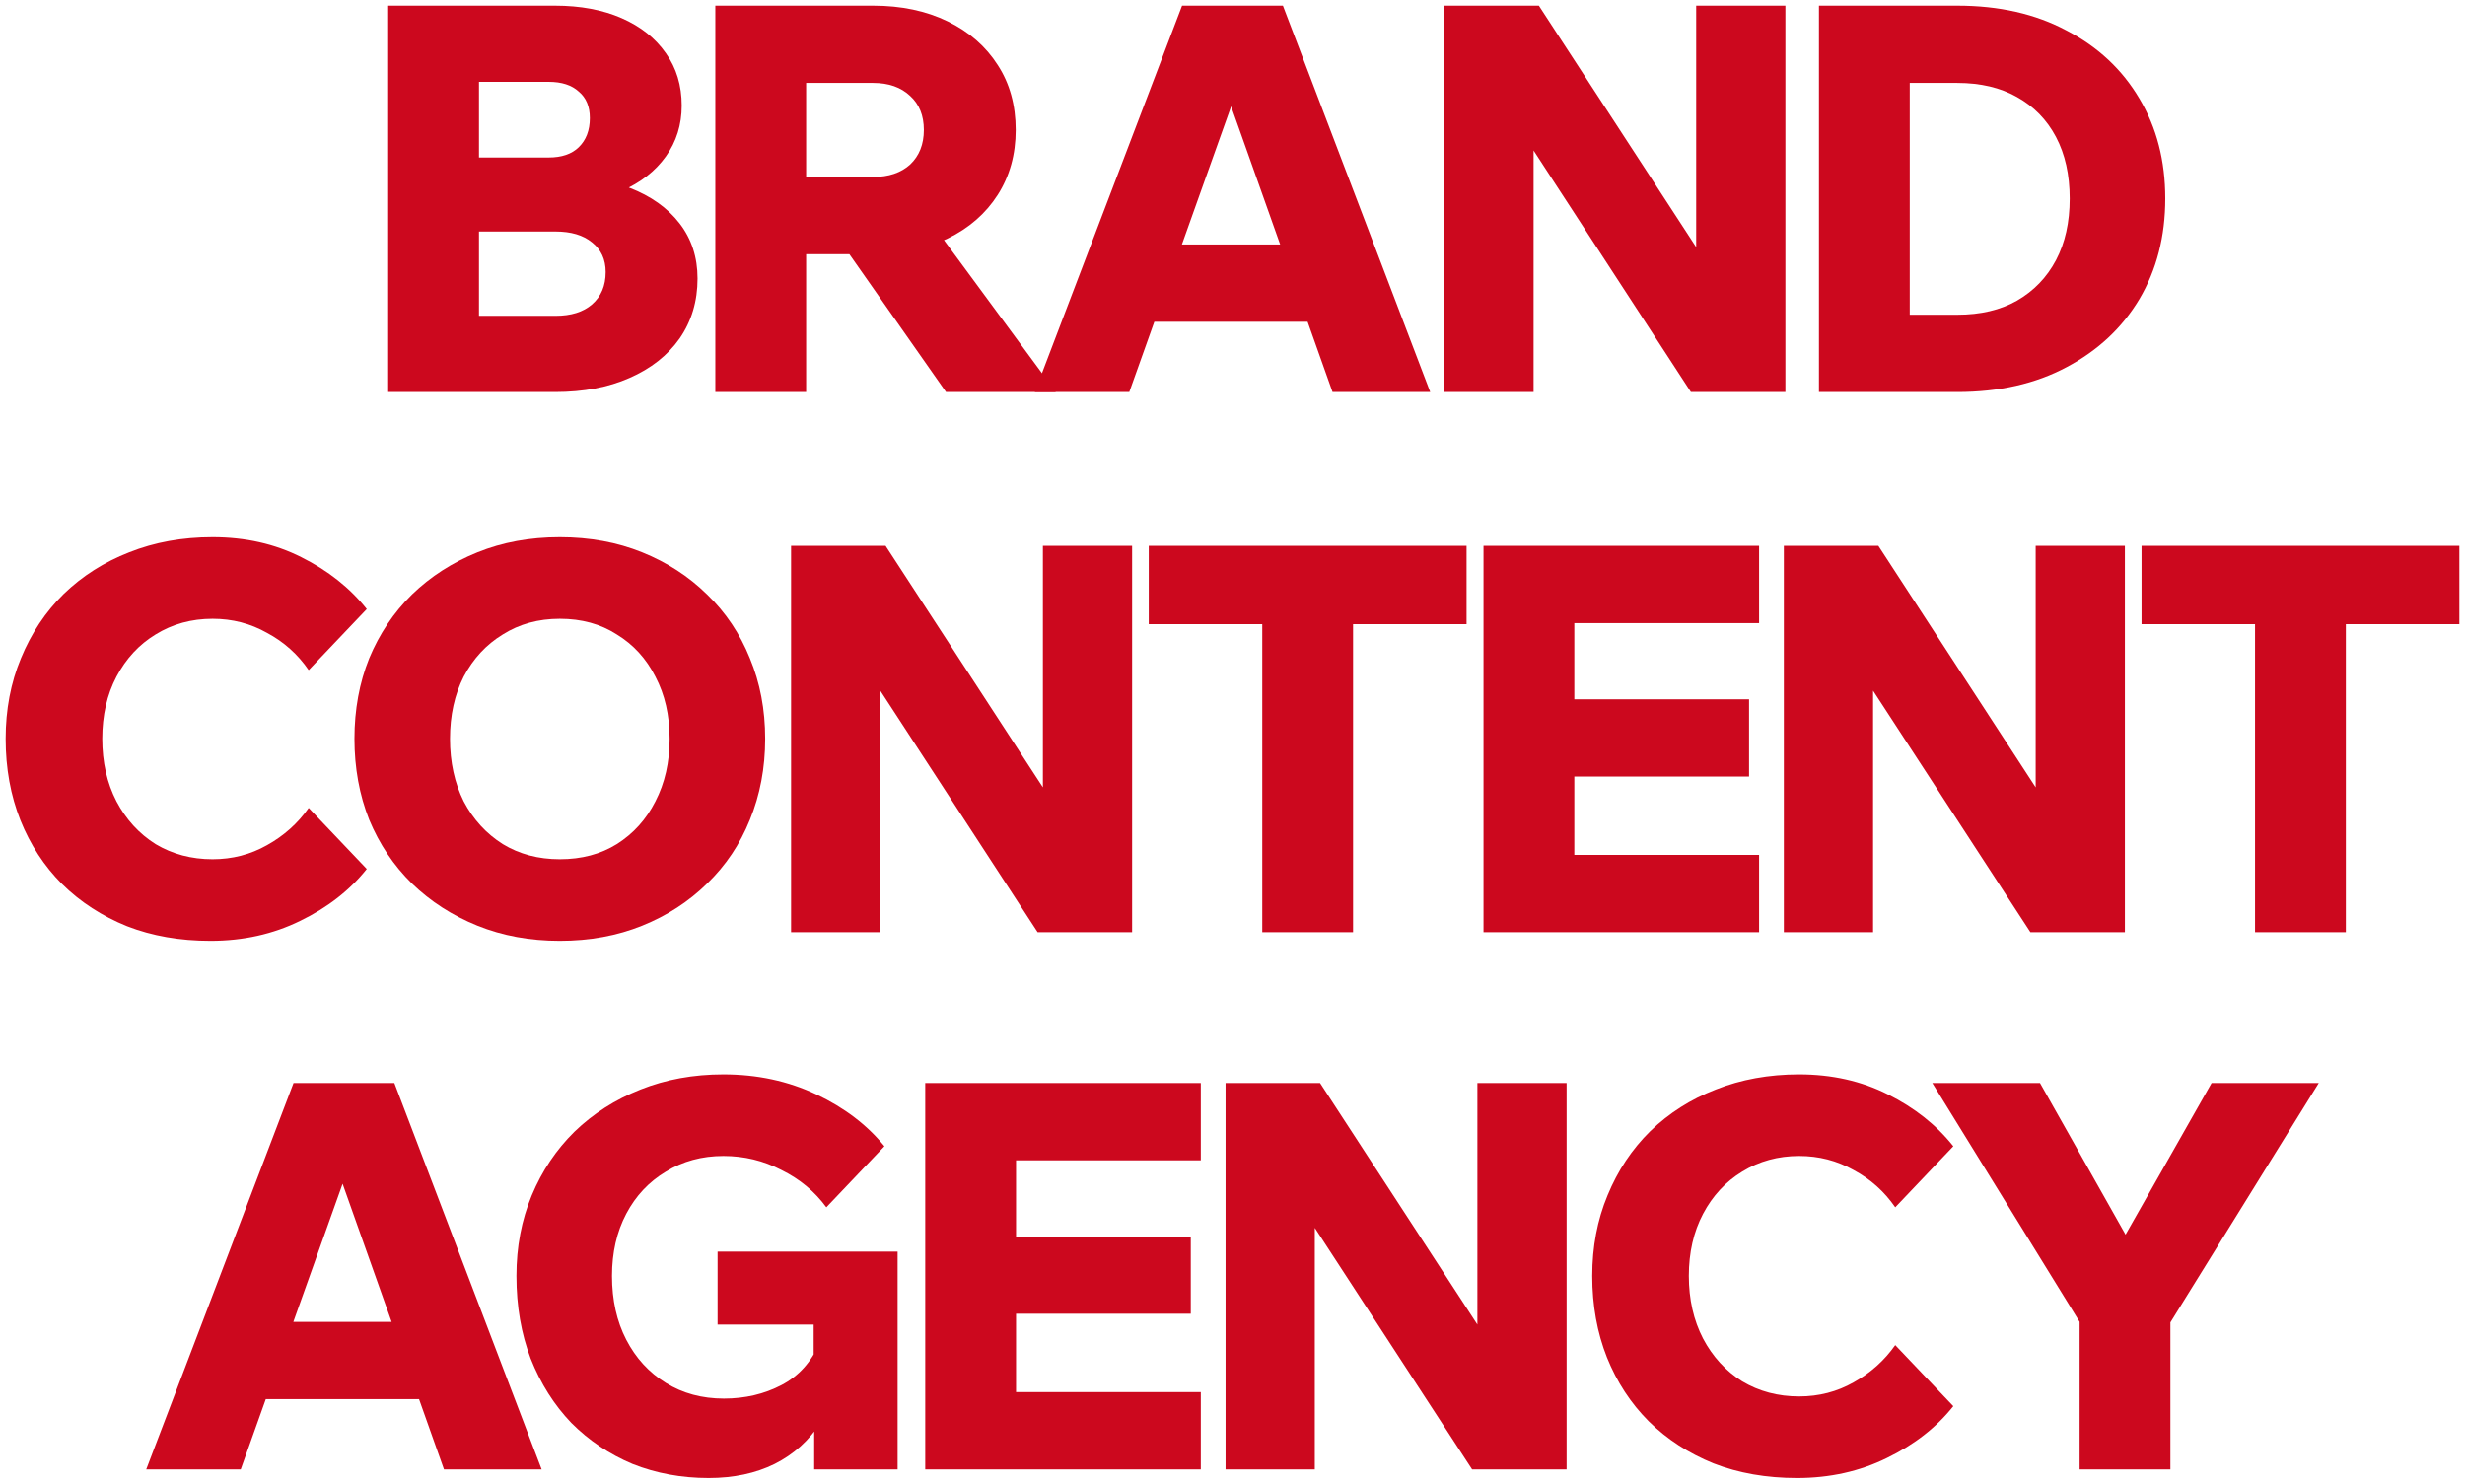 <?xml version="1.0" encoding="UTF-8"?> <svg xmlns="http://www.w3.org/2000/svg" viewBox="5426.526 4899 435.946 262.384" data-guides="{&quot;vertical&quot;:[],&quot;horizontal&quot;:[]}"><path fill="#CC081E" stroke="none" fill-opacity="1" stroke-width="1" stroke-opacity="1" font-size-adjust="none" id="tSvg178f7d6dabd" title="Path 1" d="M 5495.177 4968.327 C 5495.177 4945.551 5495.177 4922.775 5495.177 4900C 5505.011 4900 5514.846 4900 5524.68 4900C 5529.162 4900 5533.083 4900.733 5536.444 4902.198C 5539.805 4903.663 5542.419 4905.734 5544.287 4908.409C 5546.154 4911.021 5547.088 4914.111 5547.088 4917.679C 5547.088 4921.055 5546.154 4924.05 5544.287 4926.662C 5542.419 4929.274 5539.805 4931.312 5536.444 4932.778C 5533.083 4934.243 5529.162 4934.975 5524.68 4934.975C 5520.51 4934.975 5516.34 4934.975 5512.169 4934.975C 5512.169 4933.287 5512.169 4931.599 5512.169 4929.911C 5516.34 4929.911 5520.51 4929.911 5524.68 4929.911C 5529.722 4929.911 5534.11 4930.675 5537.845 4932.204C 5541.641 4933.669 5544.598 4935.772 5546.714 4938.511C 5548.831 4941.251 5549.889 4944.5 5549.889 4948.258C 5549.889 4952.272 5548.831 4955.808 5546.714 4958.866C 5544.598 4961.86 5541.641 4964.185 5537.845 4965.842C 5534.11 4967.498 5529.722 4968.327 5524.68 4968.327C 5514.846 4968.327 5505.011 4968.327 5495.177 4968.327ZM 5511.236 4954.852 C 5515.748 4954.852 5520.261 4954.852 5524.774 4954.852C 5527.512 4954.852 5529.66 4954.183 5531.216 4952.846C 5532.834 4951.444 5533.643 4949.533 5533.643 4947.112C 5533.643 4944.882 5532.834 4943.13 5531.216 4941.856C 5529.66 4940.582 5527.512 4939.945 5524.774 4939.945C 5519.95 4939.945 5515.126 4939.945 5510.302 4939.945C 5510.302 4935.581 5510.302 4931.217 5510.302 4926.853C 5514.721 4926.853 5519.141 4926.853 5523.56 4926.853C 5525.863 4926.853 5527.637 4926.248 5528.882 4925.037C 5530.189 4923.763 5530.842 4922.043 5530.842 4919.877C 5530.842 4917.838 5530.189 4916.277 5528.882 4915.194C 5527.637 4914.048 5525.863 4913.474 5523.56 4913.474C 5519.452 4913.474 5515.344 4913.474 5511.236 4913.474C 5511.236 4927.267 5511.236 4941.06 5511.236 4954.852Z"></path><path fill="#CC081E" stroke="none" fill-opacity="1" stroke-width="1" stroke-opacity="1" font-size-adjust="none" id="tSvgc1242440" title="Path 2" d="M 5569.093 4968.327 C 5563.74 4968.327 5558.387 4968.327 5553.034 4968.327C 5553.034 4945.551 5553.034 4922.775 5553.034 4900C 5562.339 4900 5571.645 4900 5580.95 4900C 5585.929 4900 5590.318 4900.924 5594.114 4902.771C 5597.911 4904.619 5600.868 4907.199 5602.984 4910.512C 5605.1 4913.761 5606.159 4917.583 5606.159 4921.979C 5606.159 4926.311 5605.1 4930.134 5602.984 4933.447C 5600.868 4936.759 5597.911 4939.34 5594.114 4941.187C 5590.318 4943.034 5585.929 4943.958 5580.95 4943.958C 5576.686 4943.958 5572.423 4943.958 5568.159 4943.958C 5568.159 4939.403 5568.159 4934.848 5568.159 4930.293C 5572.423 4930.293 5576.686 4930.293 5580.95 4930.293C 5583.689 4930.293 5585.867 4929.56 5587.486 4928.095C 5589.104 4926.566 5589.913 4924.527 5589.913 4921.979C 5589.913 4919.431 5589.104 4917.424 5587.486 4915.959C 5585.867 4914.43 5583.689 4913.665 5580.95 4913.665C 5576.998 4913.665 5573.045 4913.665 5569.093 4913.665C 5569.093 4931.886 5569.093 4950.106 5569.093 4968.327ZM 5613.254 4968.327 C 5606.781 4968.327 5600.308 4968.327 5593.834 4968.327C 5586.396 4957.719 5578.958 4947.112 5571.52 4936.505C 5577.62 4936.505 5583.72 4936.505 5589.82 4936.505C 5597.631 4947.112 5605.443 4957.719 5613.254 4968.327Z"></path><path fill="#CC081E" stroke="none" fill-opacity="1" stroke-width="1" stroke-opacity="1" font-size-adjust="none" id="tSvg1650c09777" title="Path 3" d="M 5665.272 4955.904 C 5651.392 4955.904 5637.512 4955.904 5623.632 4955.904C 5623.632 4951.348 5623.632 4946.793 5623.632 4942.238C 5637.512 4942.238 5651.392 4942.238 5665.272 4942.238C 5665.272 4946.793 5665.272 4951.348 5665.272 4955.904ZM 5679.464 4968.327 C 5673.706 4968.327 5667.949 4968.327 5662.191 4968.327C 5655.531 4949.565 5648.871 4930.803 5642.211 4912.041C 5643.581 4912.041 5644.95 4912.041 5646.319 4912.041C 5639.628 4930.803 5632.937 4949.565 5626.246 4968.327C 5620.675 4968.327 5615.104 4968.327 5609.534 4968.327C 5618.217 4945.551 5626.899 4922.775 5635.582 4900C 5641.527 4900 5647.471 4900 5653.415 4900C 5662.098 4922.775 5670.781 4945.551 5679.464 4968.327Z"></path><path fill="#CC081E" stroke="none" fill-opacity="1" stroke-width="1" stroke-opacity="1" font-size-adjust="none" id="tSvg127626a3e9f" title="Path 4" d="M 5697.747 4968.327 C 5692.488 4968.327 5687.228 4968.327 5681.969 4968.327C 5681.969 4945.551 5681.969 4922.775 5681.969 4900C 5687.539 4900 5693.11 4900 5698.681 4900C 5710.258 4917.774 5721.835 4935.549 5733.413 4953.323C 5731.11 4953.323 5728.807 4953.323 5726.504 4953.323C 5726.504 4935.549 5726.504 4917.774 5726.504 4900C 5731.763 4900 5737.023 4900 5742.282 4900C 5742.282 4922.775 5742.282 4945.551 5742.282 4968.327C 5736.712 4968.327 5731.141 4968.327 5725.57 4968.327C 5713.993 4950.552 5702.416 4932.778 5690.838 4915.003C 5693.141 4915.003 5695.444 4915.003 5697.747 4915.003C 5697.747 4932.778 5697.747 4950.552 5697.747 4968.327Z"></path><path fill="#CC081E" stroke="none" fill-opacity="1" stroke-width="1" stroke-opacity="1" font-size-adjust="none" id="tSvg1798bd9a465" title="Path 5" d="M 5748.215 4968.327 C 5748.215 4945.551 5748.215 4922.775 5748.215 4900C 5756.368 4900 5764.522 4900 5772.675 4900C 5780.082 4900 5786.525 4901.465 5792.002 4904.396C 5797.542 4907.263 5801.837 4911.276 5804.887 4916.437C 5807.937 4921.533 5809.462 4927.426 5809.462 4934.115C 5809.462 4940.805 5807.937 4946.73 5804.887 4951.89C 5801.837 4956.986 5797.542 4961 5792.002 4963.931C 5786.525 4966.861 5780.082 4968.327 5772.675 4968.327C 5764.522 4968.327 5756.368 4968.327 5748.215 4968.327ZM 5764.272 4954.661 C 5767.073 4954.661 5769.874 4954.661 5772.675 4954.661C 5776.782 4954.661 5780.3 4953.833 5783.225 4952.176C 5786.212 4950.457 5788.517 4948.067 5790.135 4945.01C 5791.752 4941.952 5792.562 4938.32 5792.562 4934.115C 5792.562 4929.911 5791.752 4926.279 5790.135 4923.221C 5788.517 4920.163 5786.212 4917.806 5783.225 4916.15C 5780.3 4914.493 5776.782 4913.665 5772.675 4913.665C 5769.874 4913.665 5767.073 4913.665 5764.272 4913.665C 5764.272 4927.331 5764.272 4940.996 5764.272 4954.661Z"></path><path fill="#CC081E" stroke="none" fill-opacity="1" stroke-width="1" stroke-opacity="1" font-size-adjust="none" id="tSvg87e0d80626" title="Path 6" d="M 5481.117 5041.876 C 5484.541 5045.476 5487.964 5049.075 5491.387 5052.675C 5488.4 5056.433 5484.478 5059.491 5479.623 5061.849C 5474.831 5064.206 5469.54 5065.384 5463.751 5065.384C 5458.336 5065.384 5453.419 5064.524 5449 5062.804C 5444.58 5061.02 5440.752 5058.536 5437.516 5055.35C 5434.341 5052.165 5431.883 5048.406 5430.14 5044.074C 5428.397 5039.678 5427.526 5034.868 5427.526 5029.644C 5427.526 5024.484 5428.428 5019.738 5430.233 5015.406C 5432.038 5011.01 5434.559 5007.219 5437.796 5004.034C 5441.095 5000.849 5444.954 4998.396 5449.373 4996.676C 5453.855 4994.892 5458.772 4994 5464.125 4994C 5469.913 4994 5475.142 4995.179 5479.81 4997.536C 5484.54 4999.893 5488.4 5002.951 5491.387 5006.71C 5487.964 5010.309 5484.541 5013.909 5481.117 5017.508C 5479.188 5014.705 5476.729 5012.507 5473.741 5010.914C 5470.816 5009.258 5467.61 5008.43 5464.125 5008.43C 5460.39 5008.43 5457.029 5009.353 5454.041 5011.201C 5451.116 5012.985 5448.813 5015.469 5447.132 5018.655C 5445.452 5021.84 5444.611 5025.503 5444.611 5029.644C 5444.611 5033.785 5445.452 5037.48 5447.132 5040.729C 5448.813 5043.915 5451.116 5046.431 5454.041 5048.279C 5457.029 5050.063 5460.39 5050.955 5464.125 5050.955C 5467.61 5050.955 5470.816 5050.126 5473.741 5048.47C 5476.729 5046.814 5479.188 5044.616 5481.117 5041.876Z"></path><path fill="#CC081E" stroke="none" fill-opacity="1" stroke-width="1" stroke-opacity="1" font-size-adjust="none" id="tSvg11ea4a6f61" title="Path 7" d="M 5525.531 5065.384 C 5520.24 5065.384 5515.385 5064.492 5510.966 5062.709C 5506.547 5060.925 5502.688 5058.44 5499.389 5055.255C 5496.152 5052.069 5493.631 5048.311 5491.826 5043.979C 5490.084 5039.583 5489.212 5034.805 5489.212 5029.644C 5489.212 5024.484 5490.084 5019.738 5491.826 5015.406C 5493.631 5011.074 5496.152 5007.315 5499.389 5004.129C 5502.688 5000.944 5506.547 4998.459 5510.966 4996.676C 5515.385 4994.892 5520.24 4994 5525.531 4994C 5530.822 4994 5535.677 4994.892 5540.096 4996.676C 5544.515 4998.459 5548.343 5000.944 5551.58 5004.129C 5554.879 5007.315 5557.4 5011.074 5559.142 5015.406C 5560.947 5019.738 5561.85 5024.484 5561.85 5029.644C 5561.85 5034.805 5560.947 5039.583 5559.142 5043.979C 5557.4 5048.311 5554.879 5052.069 5551.58 5055.255C 5548.343 5058.44 5544.515 5060.925 5540.096 5062.709C 5535.677 5064.492 5530.822 5065.384 5525.531 5065.384ZM 5525.531 5050.955 C 5529.39 5050.955 5532.751 5050.063 5535.614 5048.279C 5538.54 5046.431 5540.812 5043.915 5542.43 5040.729C 5544.111 5037.48 5544.951 5033.785 5544.951 5029.644C 5544.951 5025.503 5544.111 5021.84 5542.43 5018.655C 5540.812 5015.469 5538.54 5012.985 5535.614 5011.201C 5532.751 5009.353 5529.39 5008.43 5525.531 5008.43C 5521.734 5008.43 5518.373 5009.353 5515.448 5011.201C 5512.522 5012.985 5510.219 5015.469 5508.539 5018.655C 5506.92 5021.84 5506.111 5025.503 5506.111 5029.644C 5506.111 5033.785 5506.92 5037.48 5508.539 5040.729C 5510.219 5043.915 5512.522 5046.431 5515.448 5048.279C 5518.373 5050.063 5521.734 5050.955 5525.531 5050.955Z"></path><path fill="#CC081E" stroke="none" fill-opacity="1" stroke-width="1" stroke-opacity="1" font-size-adjust="none" id="tSvg7b1f853850" title="Path 8" d="M 5582.21 5063.855 C 5576.951 5063.855 5571.691 5063.855 5566.431 5063.855C 5566.431 5041.08 5566.431 5018.304 5566.431 4995.529C 5572.002 4995.529 5577.573 4995.529 5583.144 4995.529C 5594.721 5013.303 5606.298 5031.078 5617.875 5048.852C 5615.572 5048.852 5613.269 5048.852 5610.966 5048.852C 5610.966 5031.078 5610.966 5013.303 5610.966 4995.529C 5616.226 4995.529 5621.486 4995.529 5626.745 4995.529C 5626.745 5018.304 5626.745 5041.08 5626.745 5063.855C 5621.174 5063.855 5615.604 5063.855 5610.033 5063.855C 5598.456 5046.081 5586.878 5028.306 5575.301 5010.532C 5577.604 5010.532 5579.907 5010.532 5582.21 5010.532C 5582.21 5028.306 5582.21 5046.081 5582.21 5063.855Z"></path><path fill="#CC081E" stroke="none" fill-opacity="1" stroke-width="1" stroke-opacity="1" font-size-adjust="none" id="tSvg13fe76ade3e" title="Path 9" d="M 5665.821 5063.855 C 5660.468 5063.855 5655.115 5063.855 5649.762 5063.855C 5649.762 5045.38 5649.762 5026.905 5649.762 5008.43C 5655.115 5008.43 5660.468 5008.43 5665.821 5008.43C 5665.821 5026.905 5665.821 5045.38 5665.821 5063.855ZM 5685.894 5009.385 C 5667.159 5009.385 5648.424 5009.385 5629.689 5009.385C 5629.689 5004.766 5629.689 5000.148 5629.689 4995.529C 5648.424 4995.529 5667.159 4995.529 5685.894 4995.529C 5685.894 5000.148 5685.894 5004.766 5685.894 5009.385Z"></path><path fill="#CC081E" stroke="none" fill-opacity="1" stroke-width="1" stroke-opacity="1" font-size-adjust="none" id="tSvg130361de33b" title="Path 10" d="M 5737.629 5063.855 C 5721.383 5063.855 5705.138 5063.855 5688.892 5063.855C 5688.892 5041.08 5688.892 5018.304 5688.892 4995.529C 5705.138 4995.529 5721.383 4995.529 5737.629 4995.529C 5737.629 5000.084 5737.629 5004.639 5737.629 5009.194C 5726.737 5009.194 5715.844 5009.194 5704.952 5009.194C 5704.952 5022.859 5704.952 5036.525 5704.952 5050.19C 5715.844 5050.19 5726.737 5050.19 5737.629 5050.19C 5737.629 5054.745 5737.629 5059.3 5737.629 5063.855ZM 5735.854 5036.334 C 5725.242 5036.334 5714.629 5036.334 5704.017 5036.334C 5704.017 5031.778 5704.017 5027.223 5704.017 5022.668C 5714.629 5022.668 5725.242 5022.668 5735.854 5022.668C 5735.854 5027.223 5735.854 5031.778 5735.854 5036.334Z"></path><path fill="#CC081E" stroke="none" fill-opacity="1" stroke-width="1" stroke-opacity="1" font-size-adjust="none" id="tSvg1246125e393" title="Path 11" d="M 5757.787 5063.855 C 5752.528 5063.855 5747.268 5063.855 5742.009 5063.855C 5742.009 5041.08 5742.009 5018.304 5742.009 4995.529C 5747.58 4995.529 5753.151 4995.529 5758.722 4995.529C 5770.298 5013.303 5781.875 5031.078 5793.452 5048.852C 5791.149 5048.852 5788.847 5048.852 5786.544 5048.852C 5786.544 5031.078 5786.544 5013.303 5786.544 4995.529C 5791.803 4995.529 5797.063 4995.529 5802.322 4995.529C 5802.322 5018.304 5802.322 5041.08 5802.322 5063.855C 5796.751 5063.855 5791.18 5063.855 5785.609 5063.855C 5774.033 5046.081 5762.456 5028.306 5750.879 5010.532C 5753.182 5010.532 5755.484 5010.532 5757.787 5010.532C 5757.787 5028.306 5757.787 5046.081 5757.787 5063.855Z"></path><path fill="#CC081E" stroke="none" fill-opacity="1" stroke-width="1" stroke-opacity="1" font-size-adjust="none" id="tSvg8354a99994" title="Path 12" d="M 5841.399 5063.855 C 5836.046 5063.855 5830.693 5063.855 5825.339 5063.855C 5825.339 5045.38 5825.339 5026.905 5825.339 5008.43C 5830.693 5008.43 5836.046 5008.43 5841.399 5008.43C 5841.399 5026.905 5841.399 5045.38 5841.399 5063.855ZM 5861.472 5009.385 C 5842.737 5009.385 5824.002 5009.385 5805.267 5009.385C 5805.267 5004.766 5805.267 5000.148 5805.267 4995.529C 5824.002 4995.529 5842.737 4995.529 5861.472 4995.529C 5861.472 5000.148 5861.472 5004.766 5861.472 5009.385Z"></path><path fill="#CC081E" stroke="none" fill-opacity="1" stroke-width="1" stroke-opacity="1" font-size-adjust="none" id="tSvg12f0da5ea53" title="Path 13" d="M 5508.127 5146.433 C 5494.247 5146.433 5480.367 5146.433 5466.487 5146.433C 5466.487 5141.878 5466.487 5137.323 5466.487 5132.768C 5480.367 5132.768 5494.247 5132.768 5508.127 5132.768C 5508.127 5137.323 5508.127 5141.878 5508.127 5146.433ZM 5522.319 5158.855 C 5516.561 5158.855 5510.804 5158.855 5505.046 5158.855C 5498.386 5140.093 5491.726 5121.332 5485.066 5102.57C 5486.436 5102.57 5487.805 5102.57 5489.174 5102.57C 5482.483 5121.332 5475.792 5140.093 5469.101 5158.855C 5463.53 5158.855 5457.959 5158.855 5452.389 5158.855C 5461.072 5136.08 5469.755 5113.305 5478.437 5090.53C 5484.382 5090.53 5490.326 5090.53 5496.27 5090.53C 5504.953 5113.305 5513.636 5136.08 5522.319 5158.855Z"></path><path fill="#CC081E" stroke="none" fill-opacity="1" stroke-width="1" stroke-opacity="1" font-size-adjust="none" id="tSvg103bc849ea" title="Path 14" d="M 5585.271 5158.854 C 5580.354 5158.854 5575.436 5158.854 5570.519 5158.854C 5570.519 5155.893 5570.519 5152.931 5570.519 5149.969C 5570.924 5150.128 5571.328 5150.288 5571.733 5150.447C 5569.679 5153.694 5566.94 5156.179 5563.517 5157.899C 5560.156 5159.557 5556.266 5160.384 5551.846 5160.384C 5547.054 5160.384 5542.572 5159.557 5538.402 5157.899C 5534.294 5156.179 5530.684 5153.759 5527.571 5150.637C 5524.521 5147.452 5522.125 5143.661 5520.382 5139.265C 5518.702 5134.869 5517.861 5129.996 5517.861 5124.644C 5517.861 5119.484 5518.764 5114.738 5520.569 5110.406C 5522.374 5106.074 5524.895 5102.315 5528.132 5099.13C 5531.43 5095.944 5535.321 5093.46 5539.802 5091.676C 5544.284 5089.892 5549.17 5089 5554.46 5089C 5560.436 5089 5565.913 5090.179 5570.893 5092.536C 5575.872 5094.893 5579.887 5097.951 5582.937 5101.71C 5579.514 5105.309 5576.09 5108.909 5572.667 5112.508C 5570.613 5109.705 5567.967 5107.507 5564.731 5105.914C 5561.556 5104.258 5558.133 5103.43 5554.46 5103.43C 5550.664 5103.43 5547.271 5104.354 5544.284 5106.201C 5541.296 5107.985 5538.962 5110.469 5537.281 5113.655C 5535.601 5116.84 5534.761 5120.503 5534.761 5124.644C 5534.761 5128.913 5535.601 5132.672 5537.281 5135.921C 5538.962 5139.17 5541.296 5141.718 5544.284 5143.566C 5547.271 5145.413 5550.695 5146.337 5554.554 5146.337C 5558.288 5146.337 5561.681 5145.541 5564.731 5143.948C 5567.781 5142.355 5570.021 5139.871 5571.453 5136.494C 5571.111 5137.736 5570.768 5138.979 5570.426 5140.221C 5570.426 5137.895 5570.426 5135.57 5570.426 5133.245C 5564.762 5133.245 5559.098 5133.245 5553.433 5133.245C 5553.433 5128.945 5553.433 5124.644 5553.433 5120.344C 5564.046 5120.344 5574.658 5120.344 5585.271 5120.344C 5585.271 5133.181 5585.271 5146.018 5585.271 5158.854Z"></path><path fill="#CC081E" stroke="none" fill-opacity="1" stroke-width="1" stroke-opacity="1" font-size-adjust="none" id="tSvg4bb2af6a07" title="Path 15" d="M 5638.894 5158.855 C 5622.648 5158.855 5606.403 5158.855 5590.157 5158.855C 5590.157 5136.08 5590.157 5113.305 5590.157 5090.53C 5606.403 5090.53 5622.648 5090.53 5638.894 5090.53C 5638.894 5095.085 5638.894 5099.64 5638.894 5104.195C 5628.001 5104.195 5617.109 5104.195 5606.216 5104.195C 5606.216 5117.86 5606.216 5131.525 5606.216 5145.191C 5617.109 5145.191 5628.001 5145.191 5638.894 5145.191C 5638.894 5149.745 5638.894 5154.3 5638.894 5158.855ZM 5637.12 5131.334 C 5626.507 5131.334 5615.895 5131.334 5605.282 5131.334C 5605.282 5126.779 5605.282 5122.224 5605.282 5117.669C 5615.895 5117.669 5626.507 5117.669 5637.12 5117.669C 5637.12 5122.224 5637.12 5126.779 5637.12 5131.334Z"></path><path fill="#CC081E" stroke="none" fill-opacity="1" stroke-width="1" stroke-opacity="1" font-size-adjust="none" id="tSvg48b71bf991" title="Path 16" d="M 5659.052 5158.855 C 5653.792 5158.855 5648.533 5158.855 5643.273 5158.855C 5643.273 5136.08 5643.273 5113.305 5643.273 5090.53C 5648.844 5090.53 5654.415 5090.53 5659.985 5090.53C 5671.563 5108.304 5683.14 5126.078 5694.717 5143.853C 5692.414 5143.853 5690.111 5143.853 5687.808 5143.853C 5687.808 5126.078 5687.808 5108.304 5687.808 5090.53C 5693.068 5090.53 5698.327 5090.53 5703.586 5090.53C 5703.586 5113.305 5703.586 5136.08 5703.586 5158.855C 5698.016 5158.855 5692.445 5158.855 5686.874 5158.855C 5675.297 5141.081 5663.72 5123.307 5652.143 5105.533C 5654.446 5105.533 5656.749 5105.533 5659.052 5105.533C 5659.052 5123.307 5659.052 5141.081 5659.052 5158.855Z"></path><path fill="#CC081E" stroke="none" fill-opacity="1" stroke-width="1" stroke-opacity="1" font-size-adjust="none" id="tSvg1482b1b78f9" title="Path 17" d="M 5761.709 5136.876 C 5765.132 5140.476 5768.555 5144.075 5771.979 5147.675C 5768.991 5151.434 5765.071 5154.492 5760.216 5156.849C 5755.424 5159.207 5750.131 5160.384 5744.344 5160.384C 5738.929 5160.384 5734.011 5159.524 5729.591 5157.804C 5725.174 5156.019 5721.344 5153.537 5718.109 5150.349C 5714.934 5147.165 5712.476 5143.406 5710.731 5139.074C 5708.989 5134.678 5708.119 5129.868 5708.119 5124.644C 5708.119 5119.484 5709.021 5114.738 5710.826 5110.406C 5712.631 5106.01 5715.151 5102.219 5718.389 5099.034C 5721.686 5095.849 5725.546 5093.396 5729.966 5091.676C 5734.446 5089.892 5739.364 5089 5744.716 5089C 5750.506 5089 5755.734 5090.179 5760.401 5092.536C 5765.134 5094.893 5768.991 5097.951 5771.979 5101.71C 5768.555 5105.309 5765.132 5108.909 5761.709 5112.508C 5759.779 5109.705 5757.321 5107.507 5754.334 5105.914C 5751.409 5104.258 5748.204 5103.43 5744.716 5103.43C 5740.981 5103.43 5737.621 5104.354 5734.634 5106.201C 5731.709 5107.985 5729.406 5110.469 5727.724 5113.655C 5726.044 5116.84 5725.204 5120.503 5725.204 5124.644C 5725.204 5128.785 5726.044 5132.48 5727.724 5135.73C 5729.406 5138.915 5731.709 5141.431 5734.634 5143.279C 5737.621 5145.063 5740.981 5145.955 5744.716 5145.955C 5748.204 5145.955 5751.409 5145.126 5754.334 5143.47C 5757.321 5141.814 5759.779 5139.616 5761.709 5136.876Z"></path><path fill="#CC081E" stroke="none" fill-opacity="1" stroke-width="1" stroke-opacity="1" font-size-adjust="none" id="tSvg12fa269c373" title="Path 18" d="M 5810.371 5158.855 C 5805.019 5158.855 5799.666 5158.855 5794.314 5158.855C 5794.314 5150.159 5794.314 5141.463 5794.314 5132.768C 5785.63 5118.688 5776.947 5104.609 5768.264 5090.53C 5774.613 5090.53 5780.962 5090.53 5787.311 5090.53C 5792.757 5100.181 5798.203 5109.833 5803.649 5119.485C 5802.84 5119.485 5802.03 5119.485 5801.221 5119.485C 5806.699 5109.833 5812.176 5100.181 5817.654 5090.53C 5823.972 5090.53 5830.29 5090.53 5836.609 5090.53C 5827.863 5104.641 5819.117 5118.752 5810.371 5132.863C 5810.371 5141.527 5810.371 5150.191 5810.371 5158.855Z"></path><defs></defs></svg> 